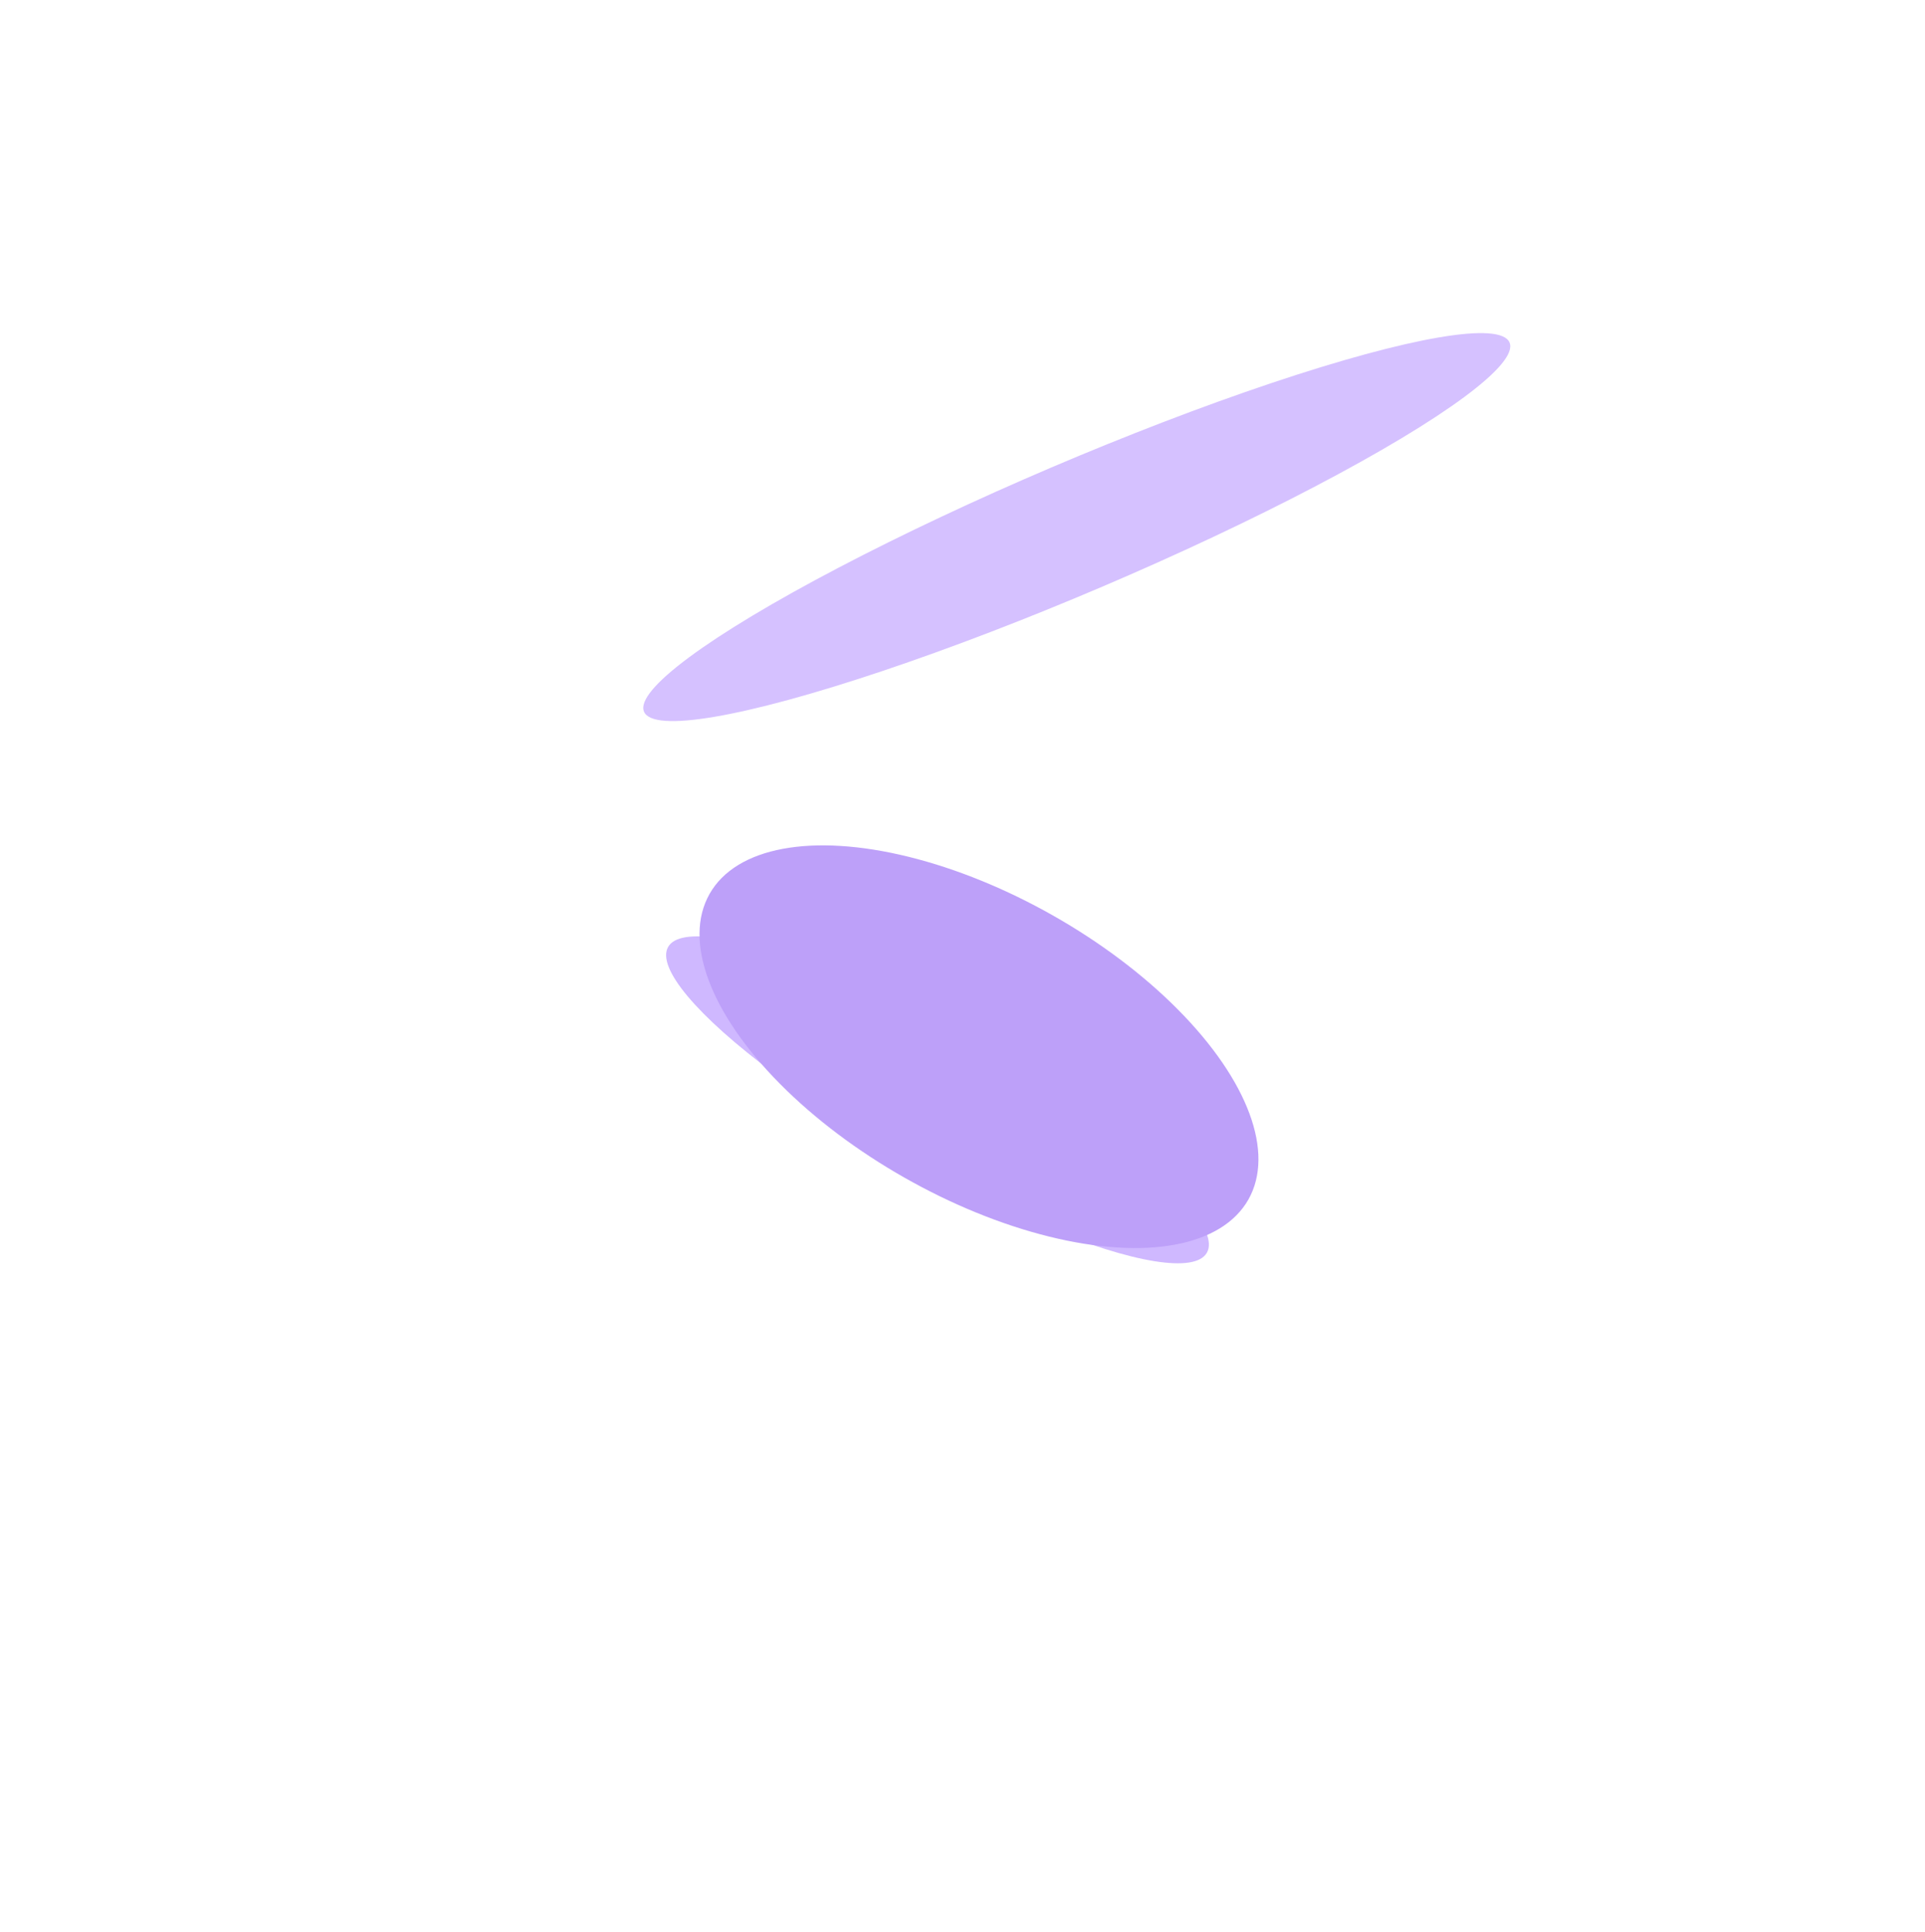 <svg preserveAspectRatio="none" width="100%" height="100%" overflow="visible" style="display: block;" viewBox="0 0 578 580" fill="none" xmlns="http://www.w3.org/2000/svg">
<g id="Group 2" opacity="0.5">
<g id="Ellipse 9" filter="url(#filter0_f_119_440)">
<ellipse cx="281.494" cy="330.225" rx="93" ry="20" transform="rotate(29.571 281.494 330.225)" fill="#A071FF"/>
</g>
<g id="Ellipse 10" filter="url(#filter1_f_119_440)">
<ellipse cx="293.948" cy="314.277" rx="93" ry="45.235" transform="rotate(29.571 293.948 314.277)" fill="#7C41F3"/>
</g>
<g id="Ellipse 8" filter="url(#filter2_f_119_440)">
<ellipse cx="323.312" cy="158.261" rx="141.267" ry="19.46" transform="rotate(-23.101 323.312 158.261)" fill="#AC83FF"/>
</g>
</g>
<defs>
<filter id="filter0_f_119_440" x="-9.53674e-07" y="81.13" width="562.989" height="498.19" filterUnits="userSpaceOnUse" color-interpolation-filters="sRGB">
<feFlood flood-opacity="0" result="BackgroundImageFix"/>
<feBlend mode="normal" in="SourceGraphic" in2="BackgroundImageFix" result="shape"/>
<feGaussianBlur stdDeviation="100" result="effect1_foregroundBlur_119_440"/>
</filter>
<filter id="filter1_f_119_440" x="10.017" y="53.826" width="567.863" height="520.903" filterUnits="userSpaceOnUse" color-interpolation-filters="sRGB">
<feFlood flood-opacity="0" result="BackgroundImageFix"/>
<feBlend mode="normal" in="SourceGraphic" in2="BackgroundImageFix" result="shape"/>
<feGaussianBlur stdDeviation="100" result="effect1_foregroundBlur_119_440"/>
</filter>
<filter id="filter2_f_119_440" x="93.145" y="3.8147e-06" width="460.334" height="316.521" filterUnits="userSpaceOnUse" color-interpolation-filters="sRGB">
<feFlood flood-opacity="0" result="BackgroundImageFix"/>
<feBlend mode="normal" in="SourceGraphic" in2="BackgroundImageFix" result="shape"/>
<feGaussianBlur stdDeviation="50" result="effect1_foregroundBlur_119_440"/>
</filter>
</defs>
</svg>
